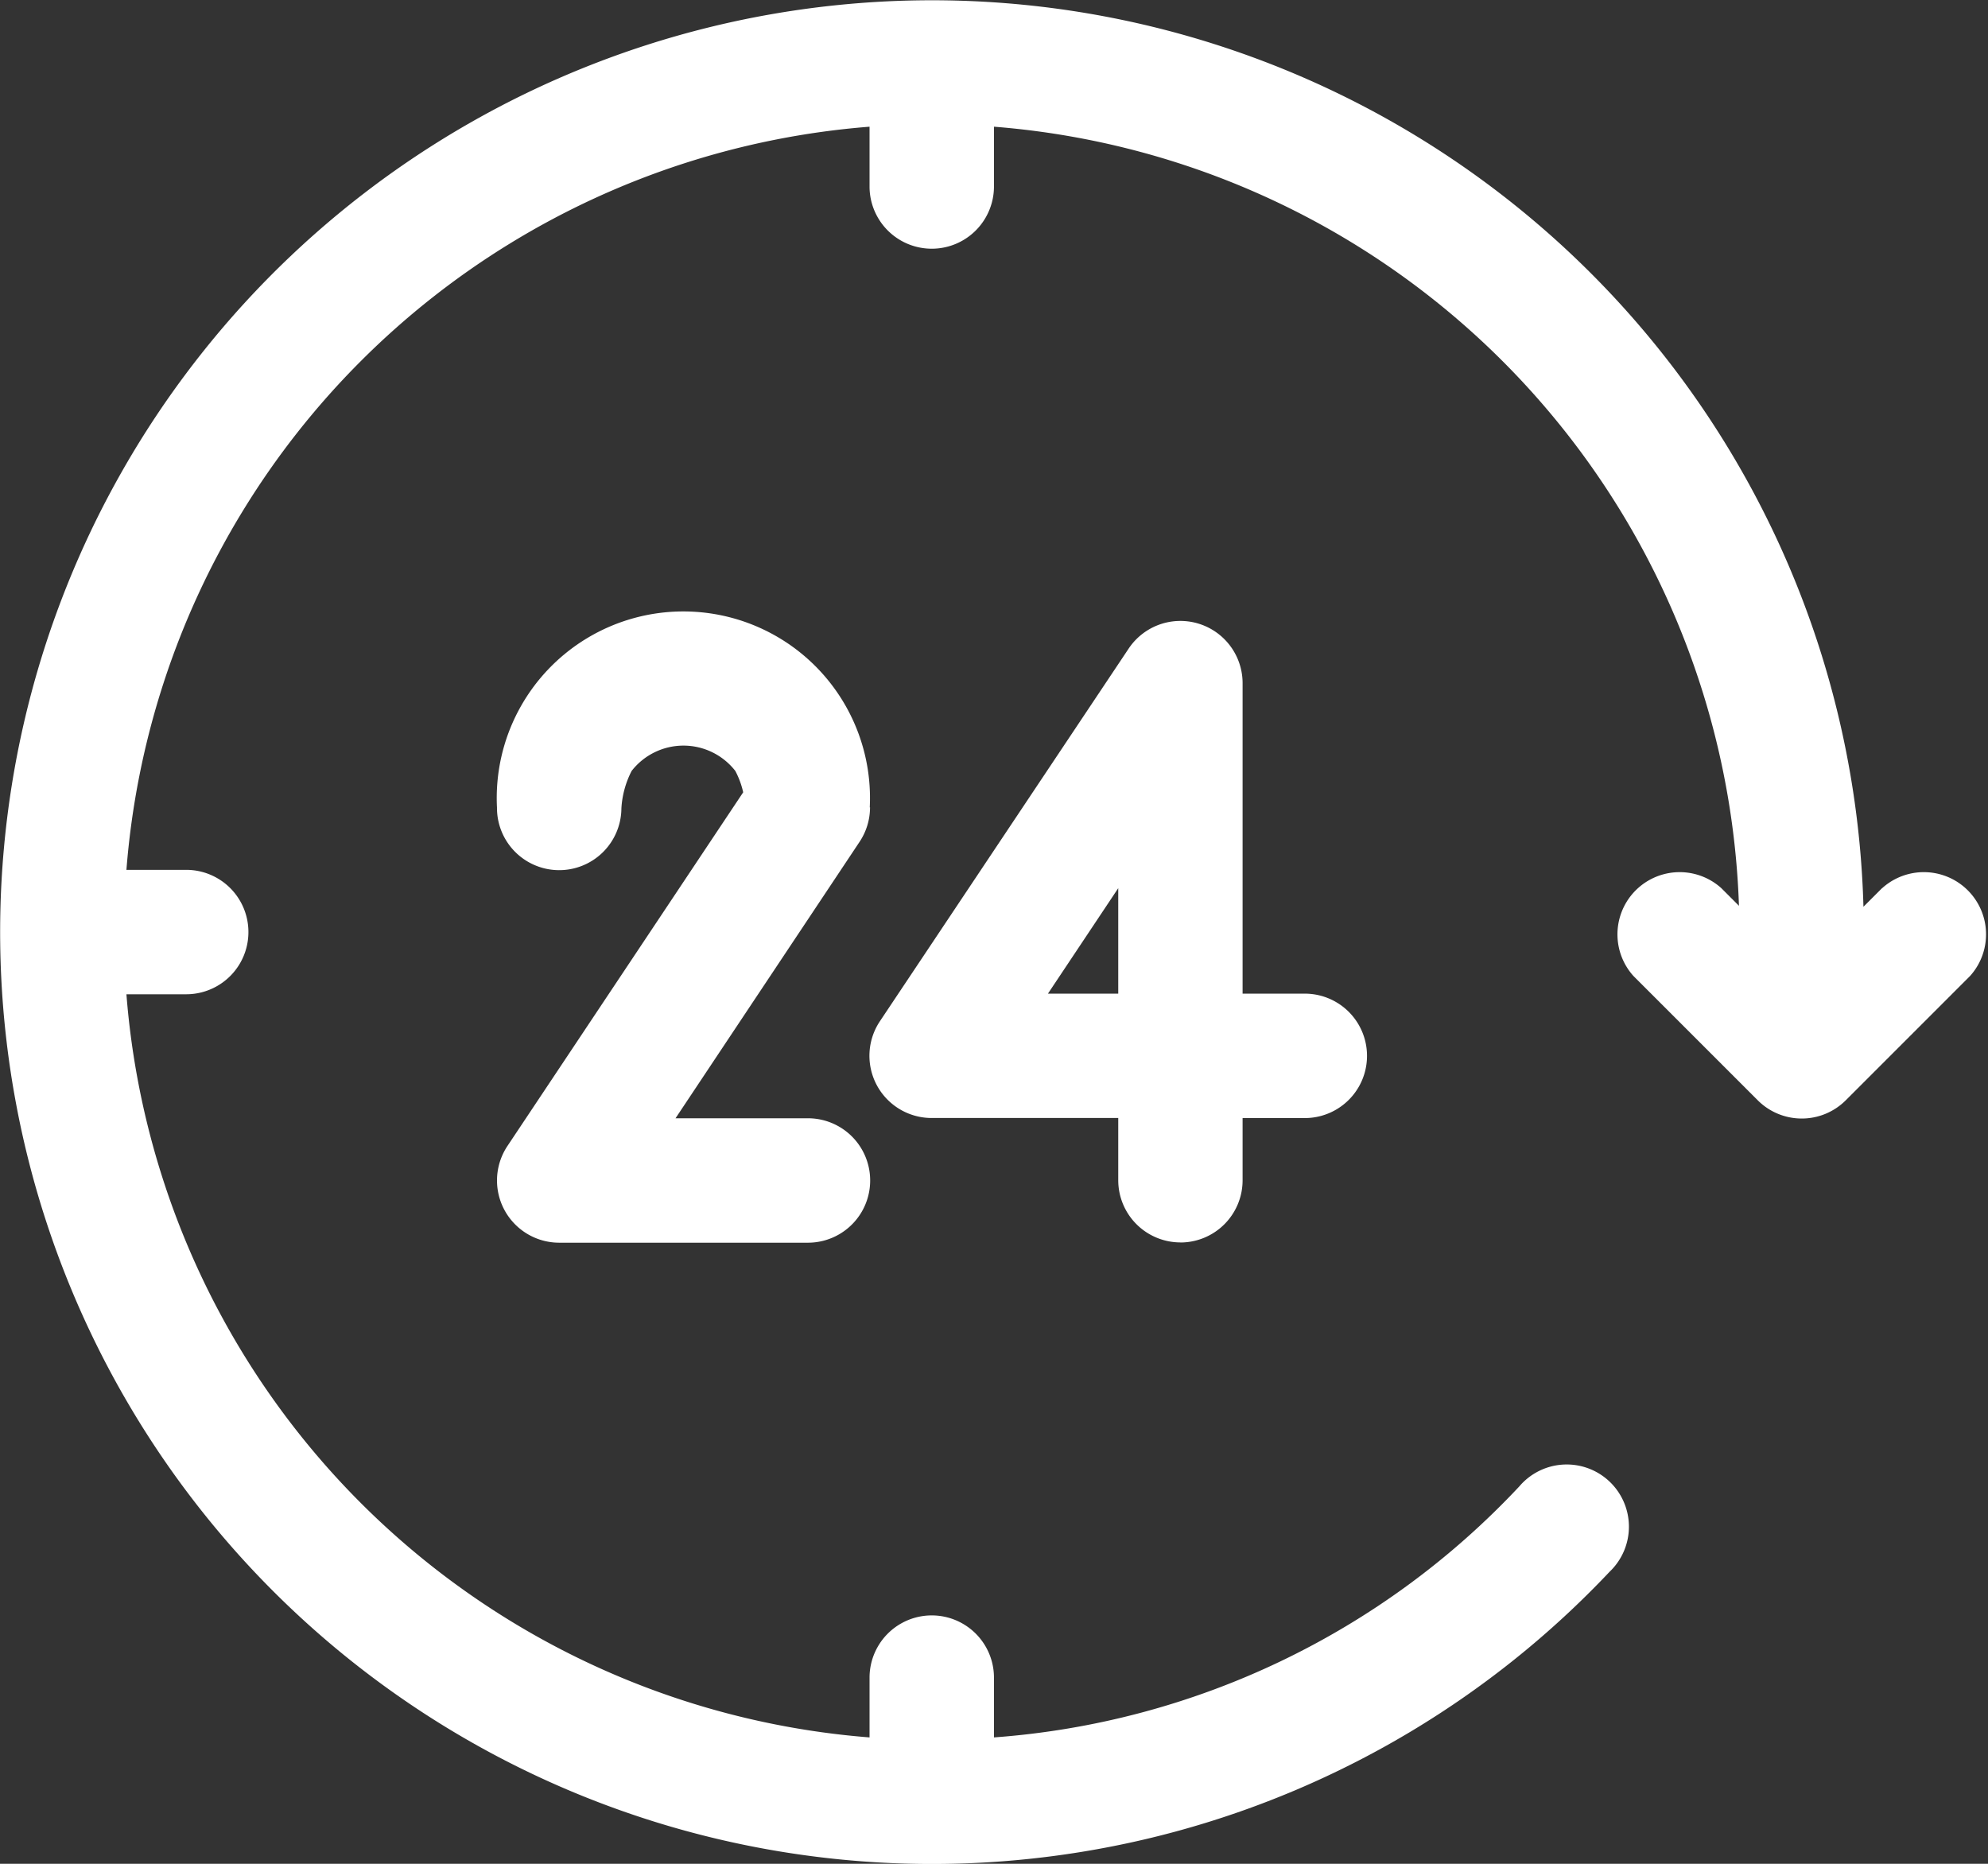 <svg xmlns="http://www.w3.org/2000/svg" width="28.761" height="26.963" viewBox="0 0 28.761 26.963">
  <rect x="0" y="0" width="28.761" height="26.963" fill="#333333" stroke="none"/>
  <g id="noun-24-4290817" transform="translate(-218.746 -148.75)">
    <path id="Path_13" data-name="Path 13" d="M294.142,238.946a2.7,2.7,0,1,0-5.393,0,.9.9,0,0,0,1.8.011,1.349,1.349,0,0,1,.148-.541.951.951,0,0,1,1.5,0h0a1.231,1.231,0,0,1,.114.309l-3.41,5.116h0a.9.9,0,0,0,.747,1.4h3.6a.9.9,0,0,0,0-1.8h-1.916l2.663-4h0a.9.9,0,0,0,.151-.5Z" transform="translate(-62.813 -78.513)" fill="#fff"/>
    <path id="Path_14" data-name="Path 14" d="M345.743,245.237a.9.9,0,0,0,.9-.9v-.9h.9a.9.9,0,1,0,0-1.8h-.9v-4.494a.9.9,0,0,0-1.647-.5l-3.6,5.393a.9.9,0,0,0,.748,1.4h2.7v.9a.9.9,0,0,0,.9.9Zm-1.916-3.6,1.017-1.526v1.526Z" transform="translate(-109.92 -78.512)" fill="#fff"/>
    <path id="Path_15" data-name="Path 15" d="M245.973,161.6l-.268.268a13.481,13.481,0,1,0-3.672,9.62.9.9,0,1,0-1.307-1.234,11.565,11.565,0,0,1-7.6,3.631v-.865a.9.9,0,0,0-1.8,0v.865a11.7,11.7,0,0,1-10.751-10.751h.865a.9.9,0,1,0,0-1.8h-.865a11.7,11.7,0,0,1,10.751-10.751v.865a.9.9,0,0,0,1.8,0v-.865a11.7,11.7,0,0,1,10.778,11.271l-.256-.256a.9.9,0,0,0-1.271,1.271l1.8,1.8a.9.9,0,0,0,1.271,0l1.8-1.8a.9.9,0,0,0-1.271-1.271Z" fill="#fff"/>
  </g>
</svg>
